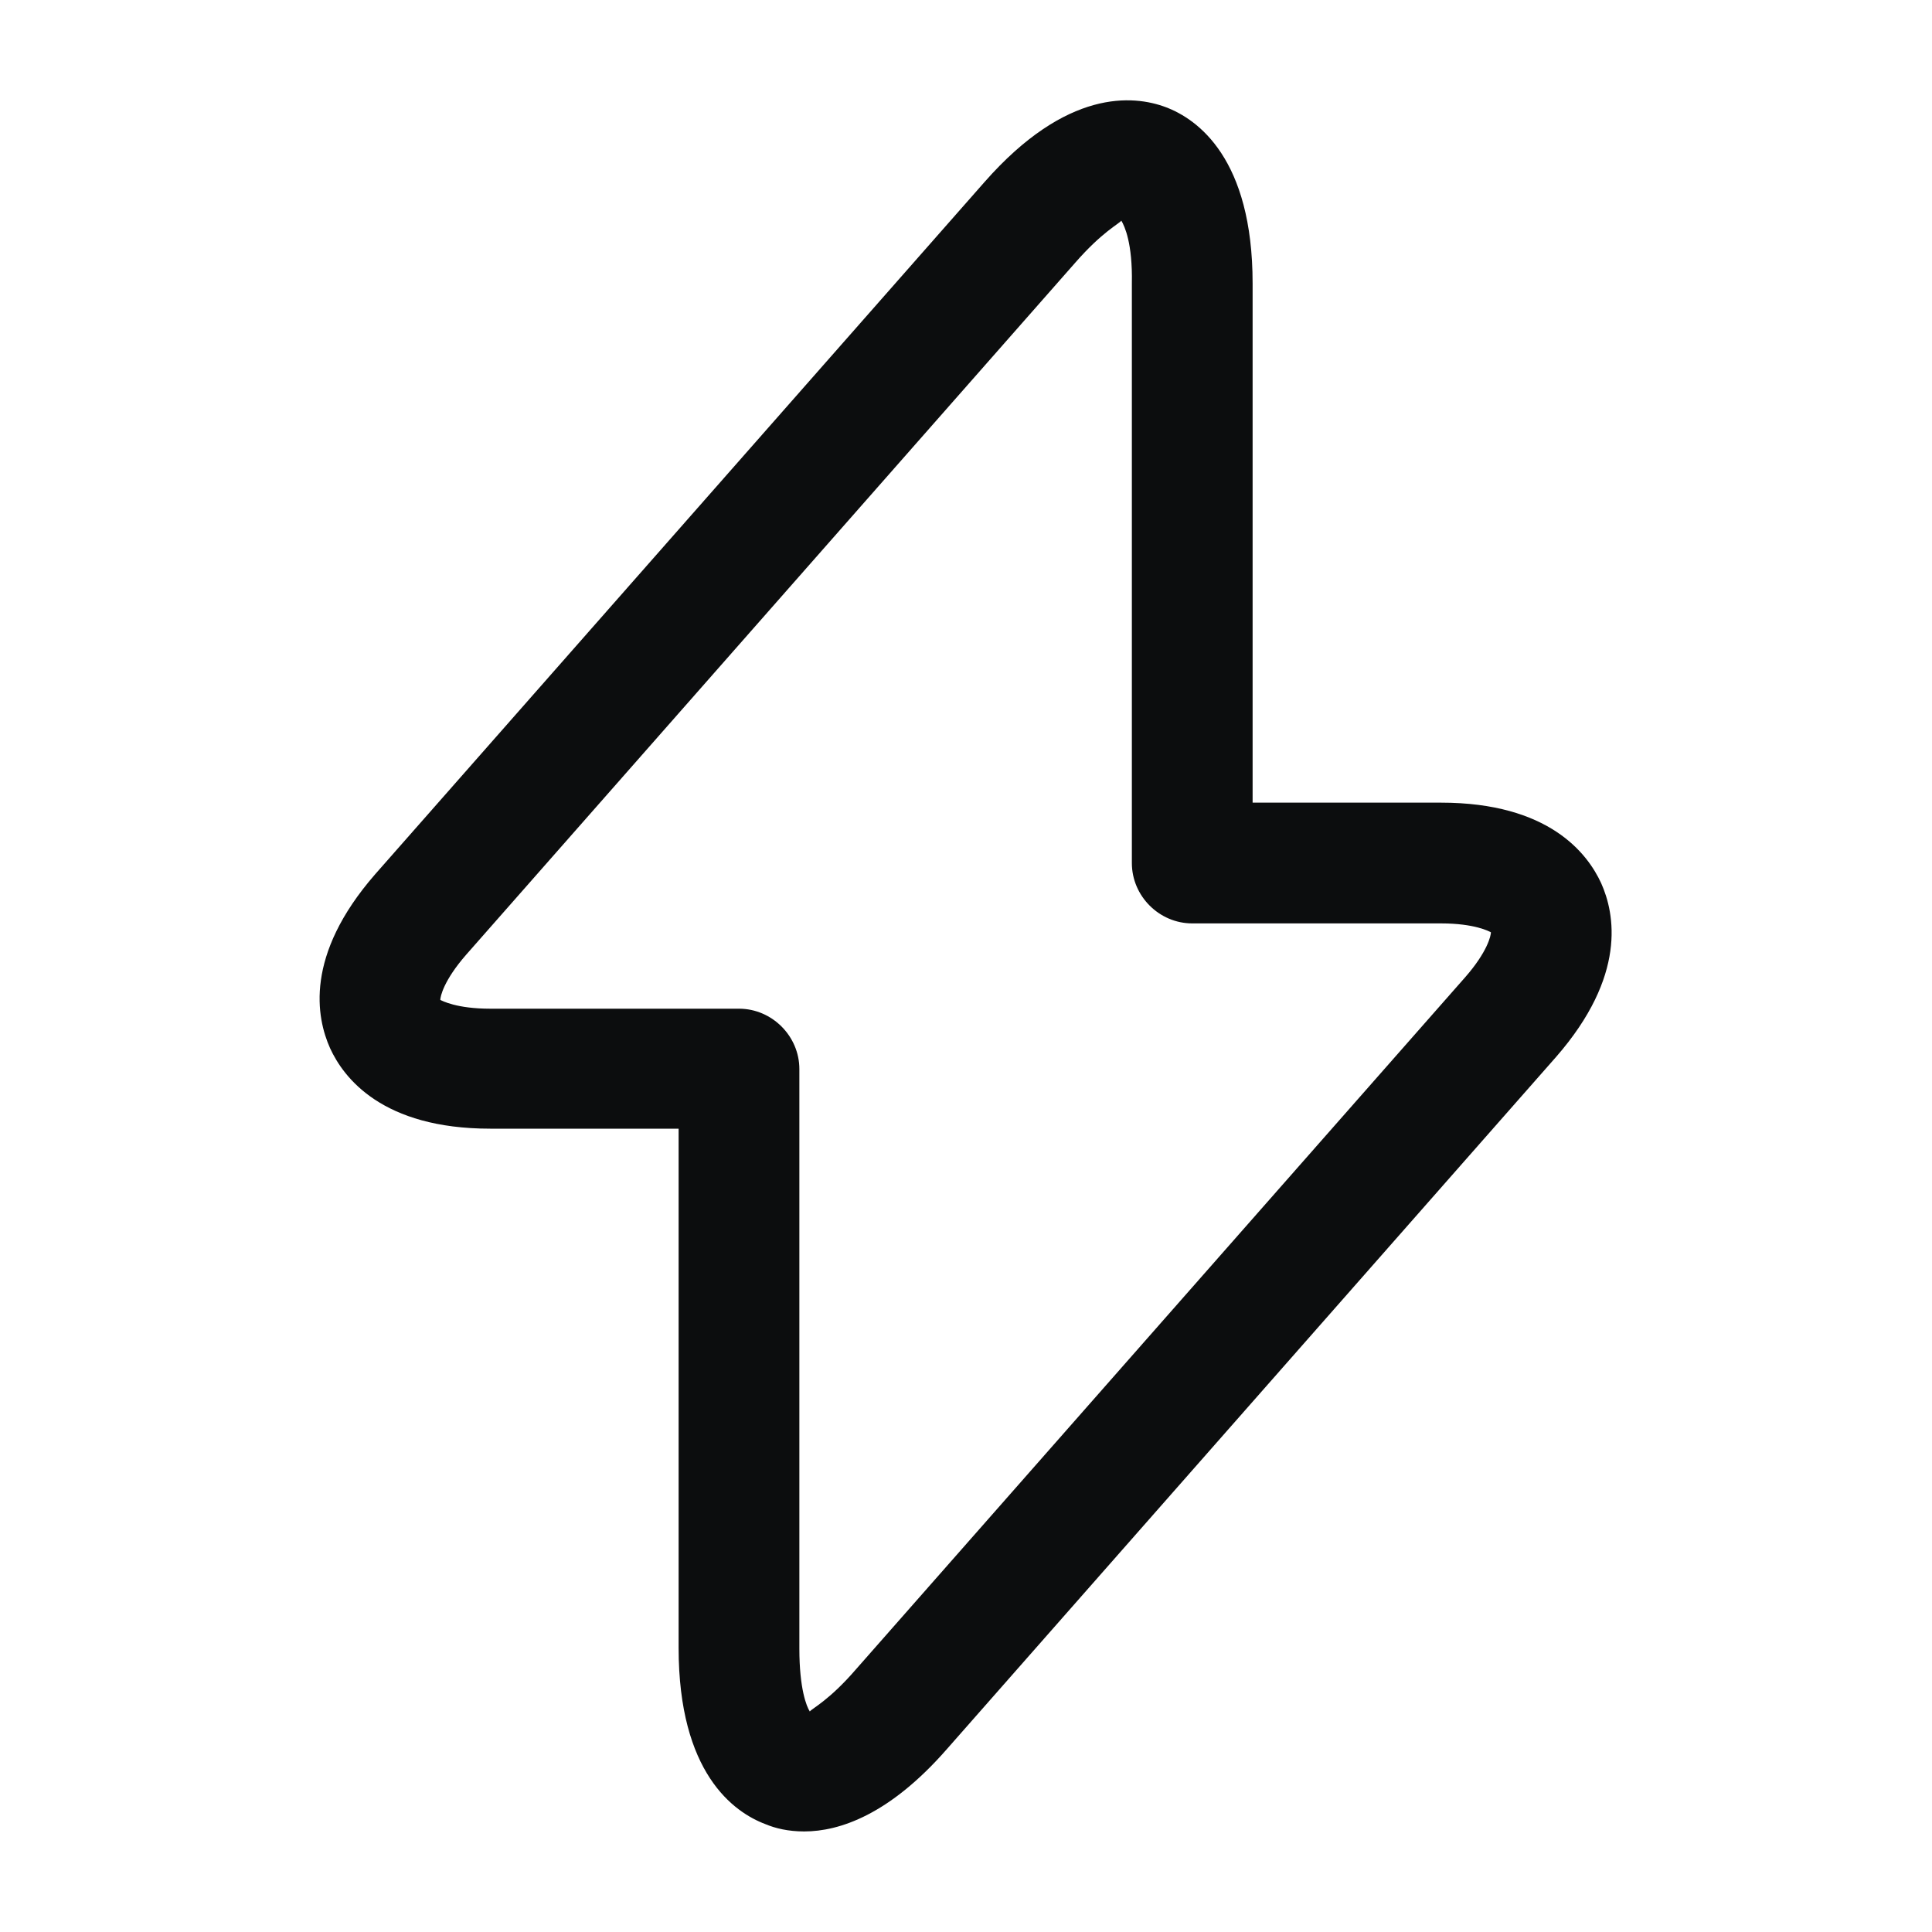 <svg width="20" height="20" viewBox="0 0 20 20" fill="none" xmlns="http://www.w3.org/2000/svg">
<g clip-path="url(#clip0_2350_789)">
<mask id="mask0_2350_789" style="mask-type:luminance" maskUnits="userSpaceOnUse" x="0" y="0" width="20" height="20">
<path d="M20 0H0V20H20V0Z" fill="white"/>
</mask>
<g mask="url(#mask0_2350_789)">
<path d="M8.325 18.959C8.158 18.959 8.025 18.926 7.925 18.884C7.592 18.759 7.025 18.351 7.025 17.059V11.684H5.075C3.958 11.684 3.558 11.159 3.417 10.851C3.275 10.534 3.15 9.892 3.883 9.051L10.192 1.884C11.042 0.917 11.733 0.984 12.067 1.109C12.4 1.234 12.967 1.642 12.967 2.934V8.309H14.917C16.034 8.309 16.433 8.834 16.575 9.142C16.717 9.459 16.842 10.101 16.108 10.942L9.8 18.109C9.209 18.784 8.692 18.959 8.325 18.959ZM11.608 2.284C11.584 2.317 11.409 2.401 11.133 2.717L4.825 9.884C4.592 10.151 4.558 10.317 4.558 10.351C4.575 10.359 4.725 10.442 5.075 10.442H7.65C7.992 10.442 8.275 10.726 8.275 11.067V17.067C8.275 17.484 8.35 17.667 8.383 17.717C8.409 17.684 8.584 17.601 8.858 17.284L15.167 10.117C15.4 9.851 15.434 9.684 15.434 9.651C15.417 9.642 15.267 9.559 14.917 9.559H12.342C12 9.559 11.717 9.276 11.717 8.934V2.934C11.725 2.517 11.642 2.342 11.608 2.284Z" fill="#0C0D0E"/>
</g>
</g>
<defs>
<clipPath id="clip0_2350_789">
<rect width="20" height="20" fill="white"/>
</clipPath>
</defs>
</svg>
